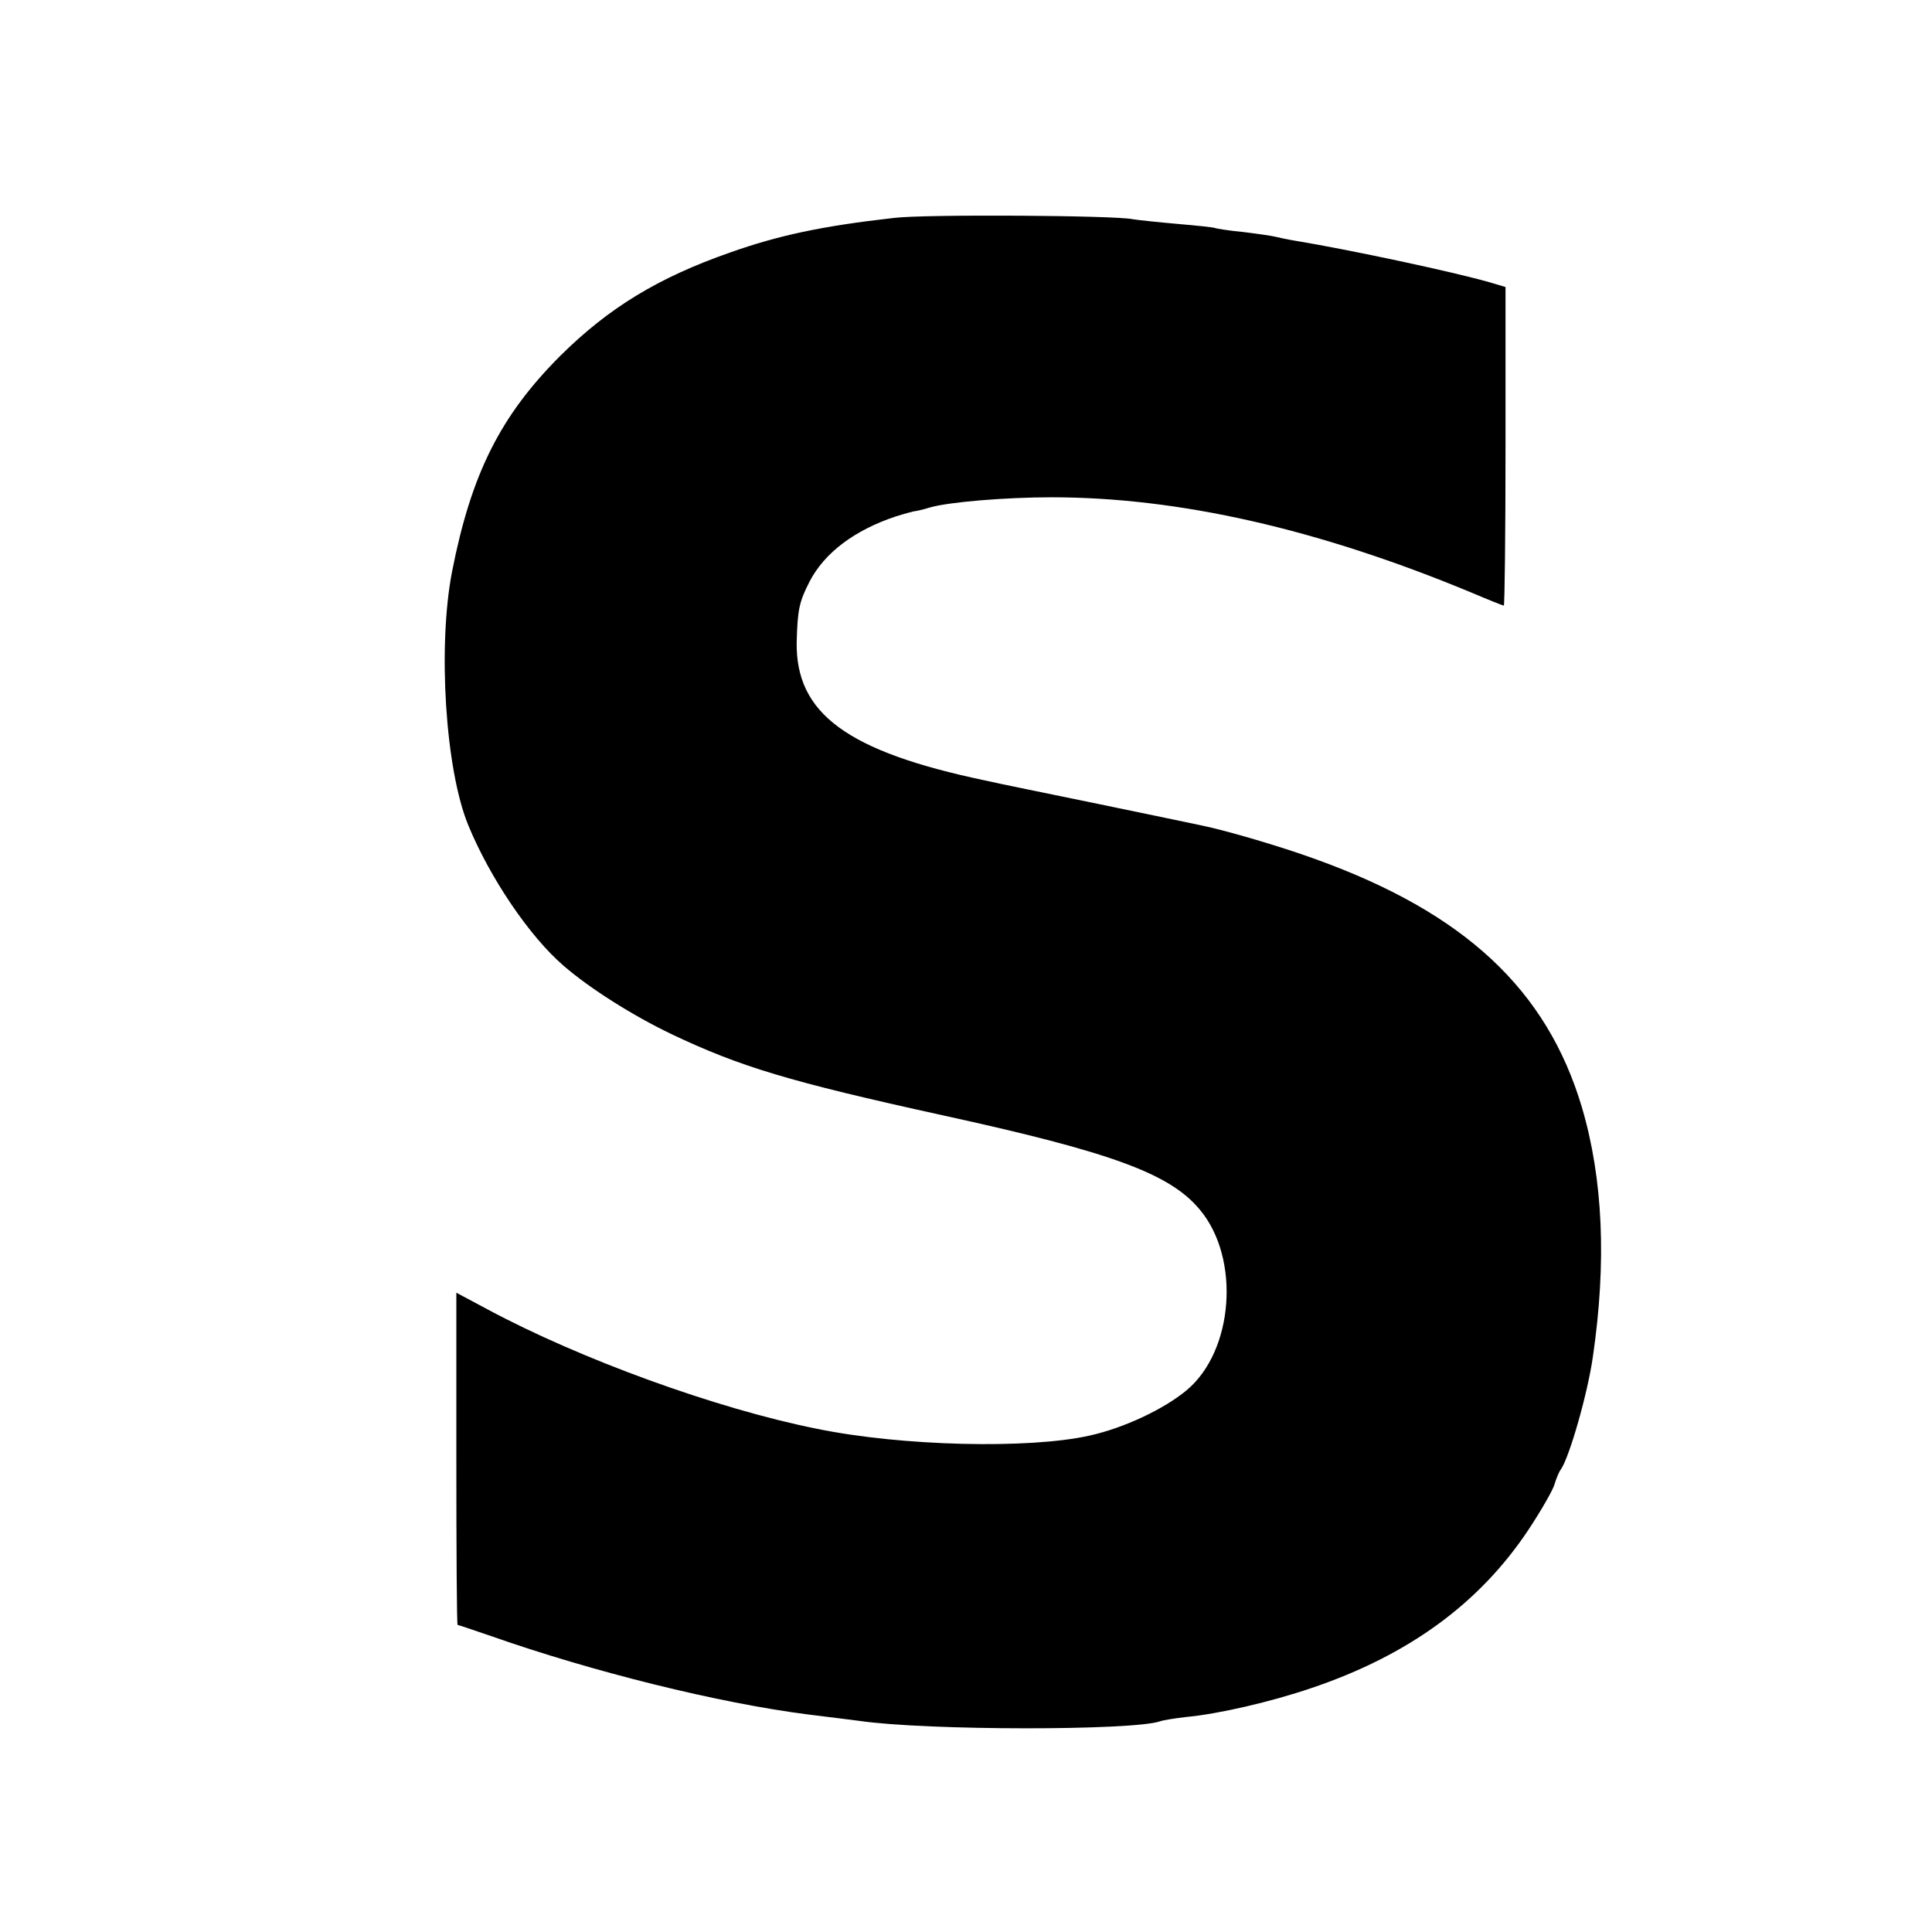 <?xml version="1.0" standalone="no"?>
<!DOCTYPE svg PUBLIC "-//W3C//DTD SVG 20010904//EN"
 "http://www.w3.org/TR/2001/REC-SVG-20010904/DTD/svg10.dtd">
<svg version="1.0" xmlns="http://www.w3.org/2000/svg"
 width="453pt" height="453pt" viewBox="0 0 453 453"
 preserveAspectRatio="xMidYMid meet">
<g transform="translate(0,453) scale(0.1,-0.1)"
fill="#000000" stroke="none">
<path d="M2096 4019 c-169 -19 -271 -41 -384 -81 -169 -59 -285 -130 -398
-242 -141 -141 -209 -277 -254 -506 -34 -175 -16 -464 38 -595 51 -124 144
-261 223 -329 61 -53 162 -117 254 -161 160 -76 275 -111 635 -190 398 -87
533 -137 603 -221 96 -114 80 -332 -31 -424 -53 -44 -146 -88 -227 -106 -142
-32 -441 -25 -640 16 -235 47 -554 163 -772 280 l-73 39 0 -389 c0 -215 1
-390 3 -390 2 0 37 -12 78 -26 239 -84 533 -157 744 -184 50 -6 104 -13 120
-15 159 -23 641 -23 705 -1 8 3 35 7 60 10 77 7 201 36 295 68 228 77 395 199
510 373 29 44 56 91 60 105 4 14 11 30 15 35 20 29 63 179 75 265 32 220 24
415 -26 584 -82 275 -274 455 -623 581 -85 31 -209 67 -266 79 -14 3 -124 26
-245 51 -121 25 -240 49 -265 55 -324 68 -445 157 -442 325 2 76 6 94 30 141
35 68 106 121 202 153 19 6 38 11 42 12 4 0 22 4 38 9 44 13 179 24 285 24
299 0 625 -74 984 -223 40 -17 75 -31 77 -31 2 0 4 168 4 373 l0 374 -37 11
c-83 24 -326 76 -453 97 -19 3 -42 8 -50 10 -8 2 -42 7 -75 11 -33 3 -62 8
-65 9 -3 2 -43 6 -89 10 -46 4 -93 9 -105 11 -38 9 -490 12 -560 3z"/>
</g>
</svg>
